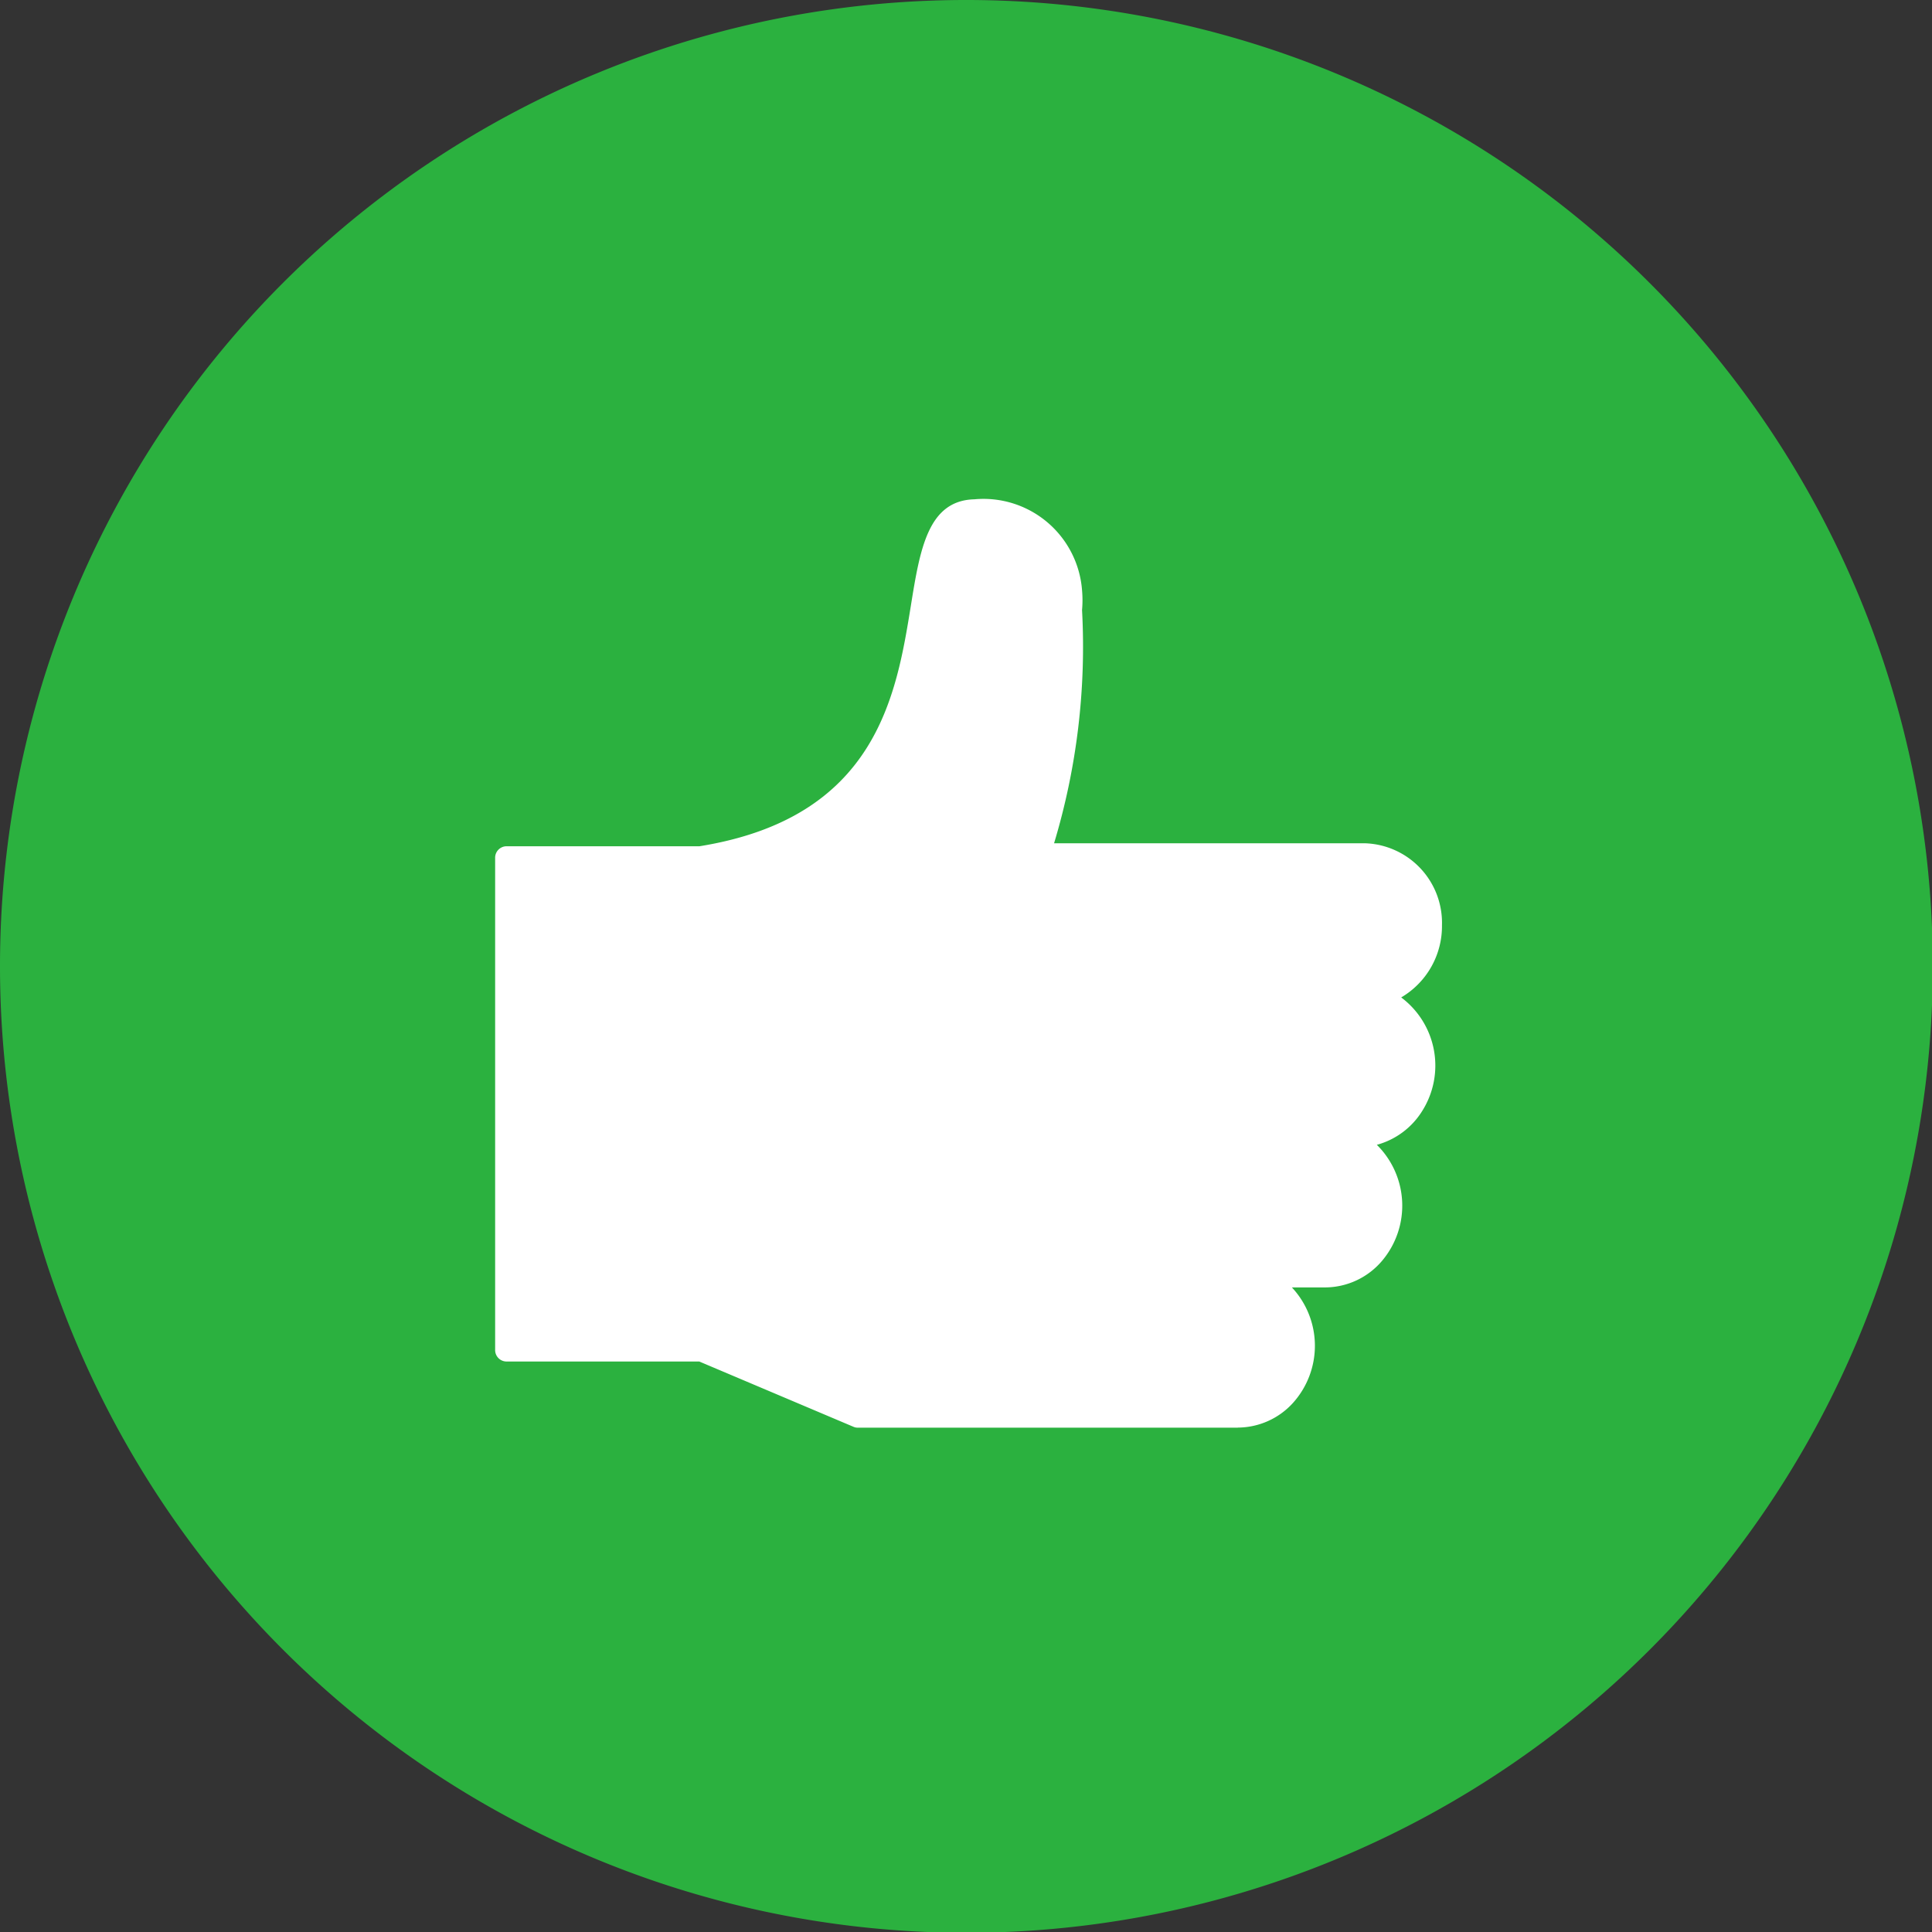 <svg xmlns="http://www.w3.org/2000/svg" width="24.59" height="24.59" viewBox="0 0 24.59 24.59">
  <rect x="0" y="0" width="24.59" height="24.59" fill="#333333" stroke="none"/>
  <path d="M12.3,0A12.3,12.3,0,1,1,0,12.295,12.295,12.295,0,0,1,12.3,0" transform="translate(0 0)" fill="#2bb13f"/>
  <path d="M19.385,22.911H14.543a.131.131,0,0,1-.052-.011l-1.963-.831H10.071a.146.146,0,0,1-.141-.15V15.661a.146.146,0,0,1,.141-.15H12.53c2.254-.363,2.506-1.921,2.691-3.06.116-.72.217-1.341.809-1.356A1.258,1.258,0,0,1,17.4,12.253a1.408,1.408,0,0,1,0,.252,8.664,8.664,0,0,1-.356,2.968H21a1.013,1.013,0,0,1,.981,1.043,1.052,1.052,0,0,1-.519.919,1.083,1.083,0,0,1,.267,1.446.983.983,0,0,1-.577.43,1.088,1.088,0,0,1,.071,1.471.955.955,0,0,1-.729.344h-.423a1.088,1.088,0,0,1,.011,1.473.954.954,0,0,1-.7.311Z" transform="translate(-3.628 -4.74)" fill="#fff" fill-rule="evenodd"/>
</svg>
